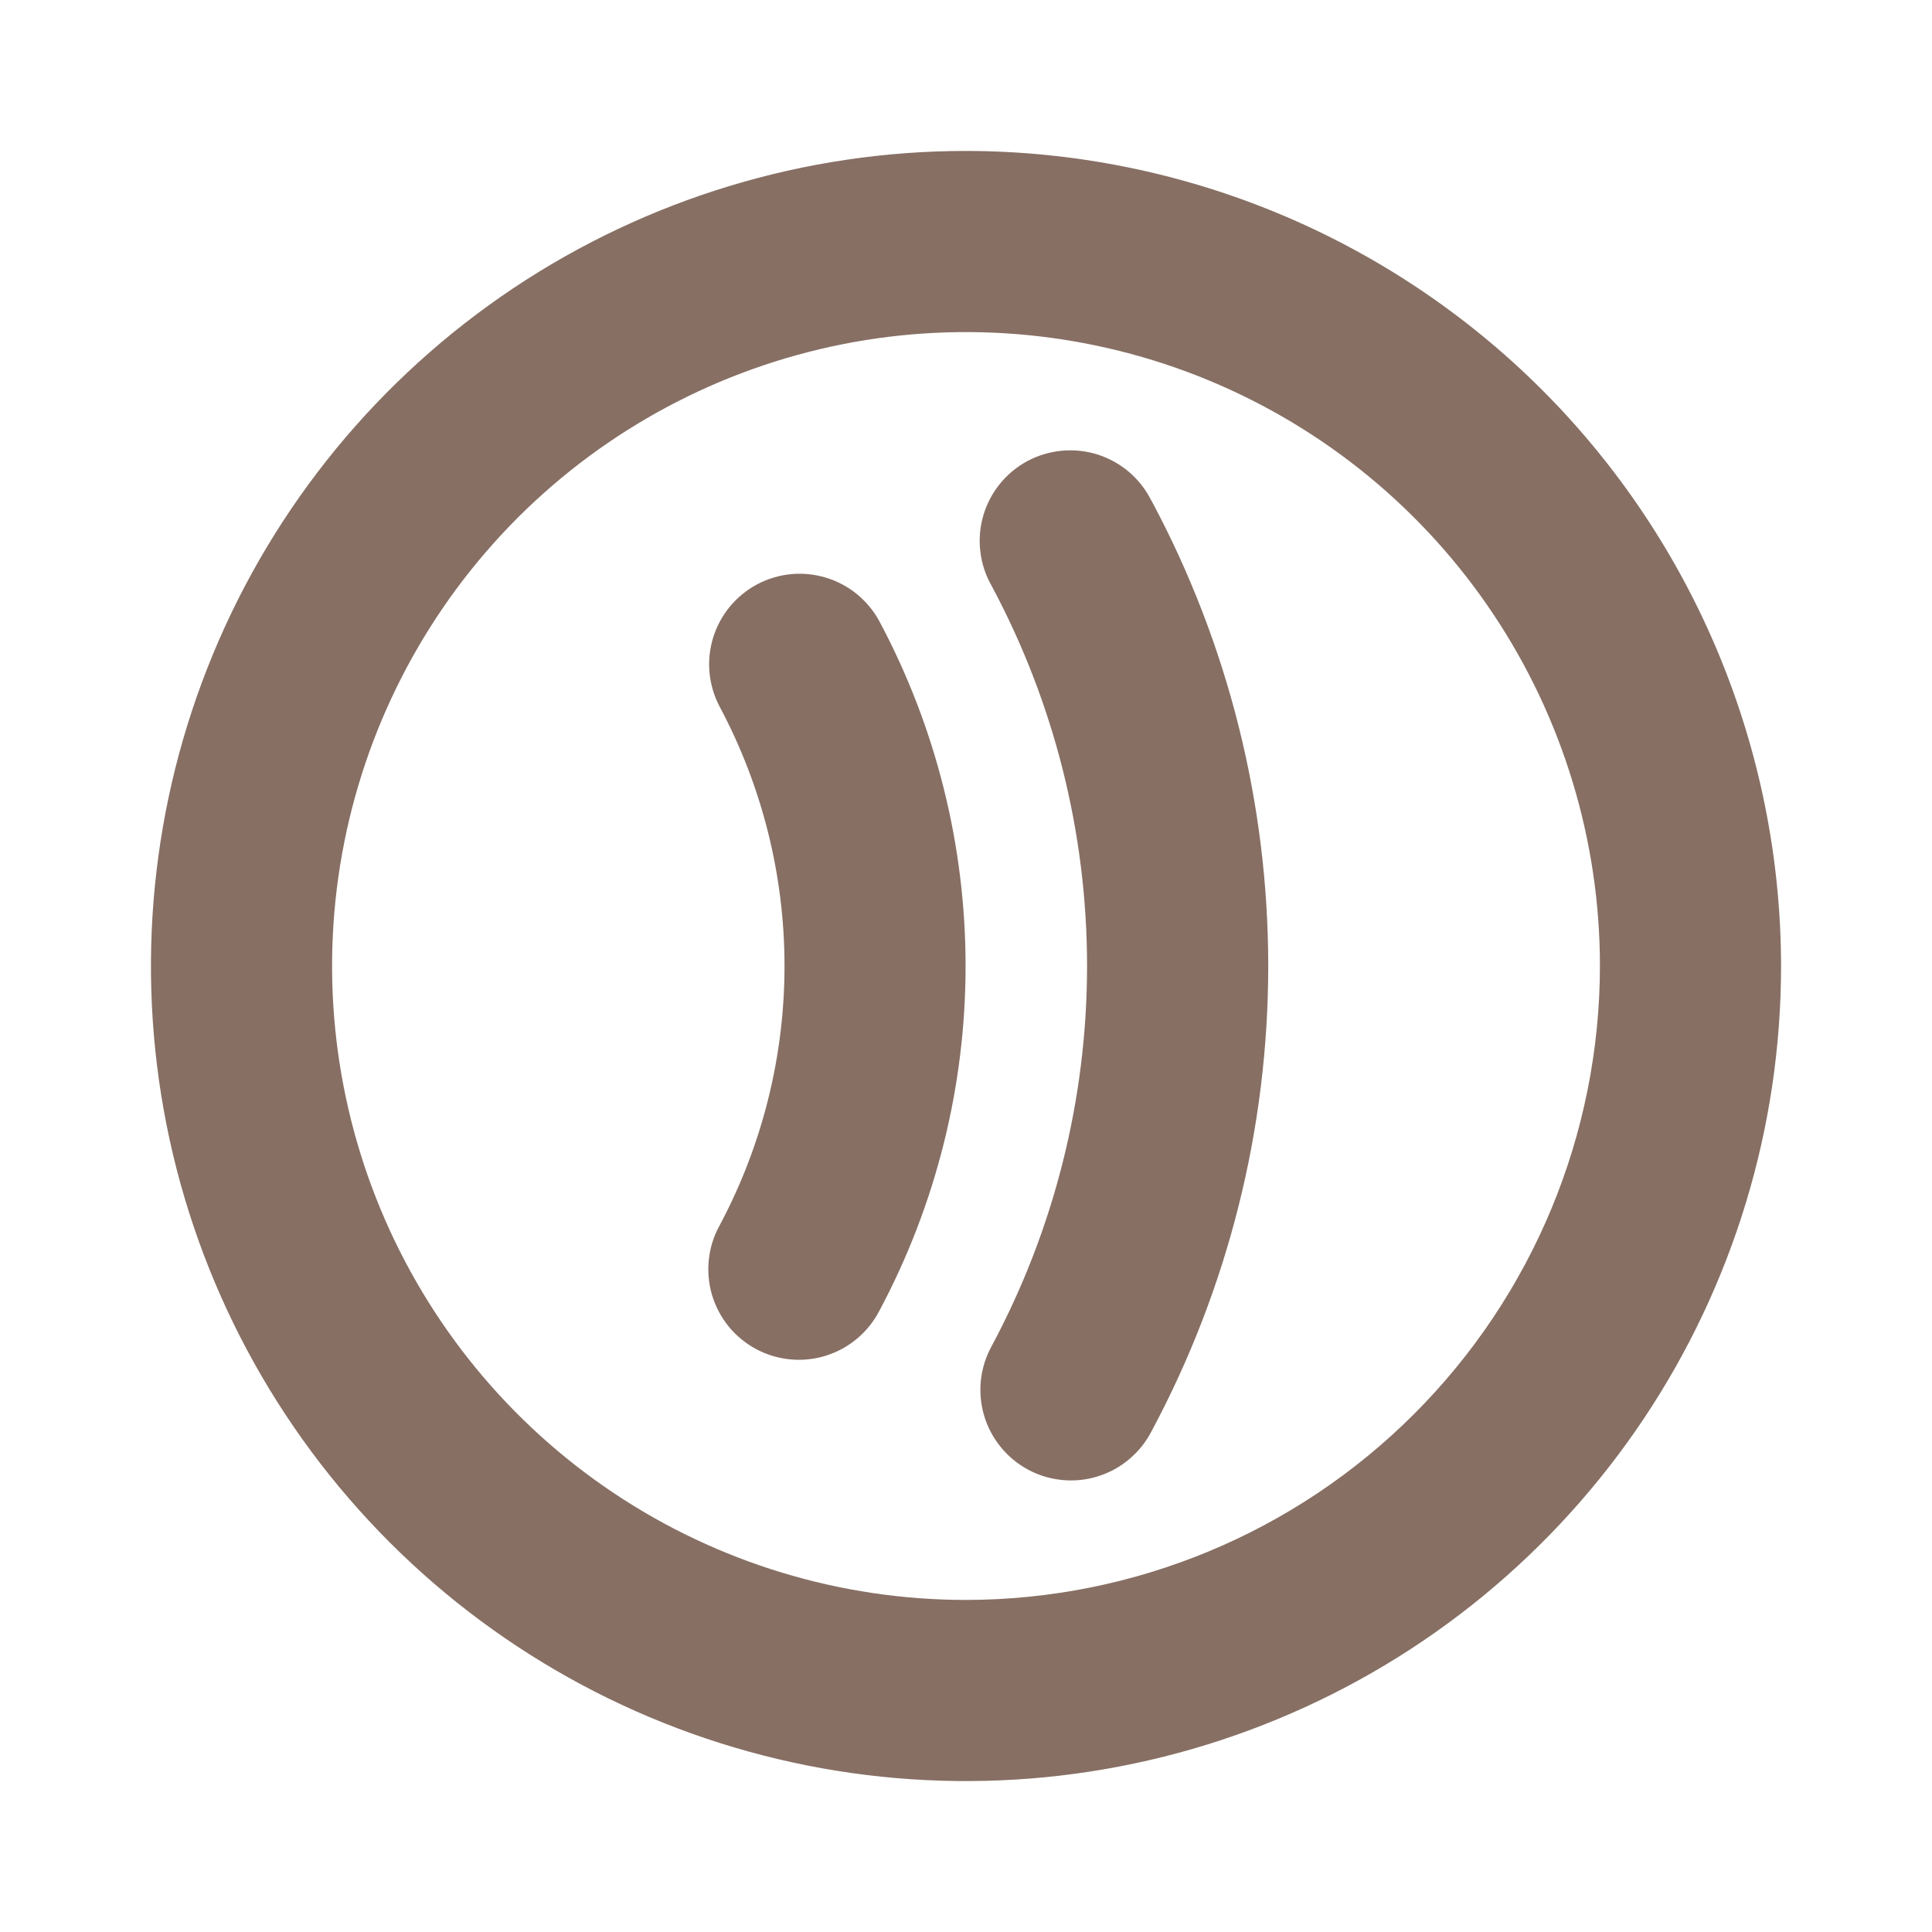 <?xml version="1.0" encoding="UTF-8"?> <svg xmlns="http://www.w3.org/2000/svg" width="32" height="32" viewBox="0 0 32 32" fill="none"><path d="M19.073 8.294C20.342 10.664 21.006 13.311 21.006 16C21.006 18.689 20.342 21.336 19.073 23.706C18.982 23.883 18.856 24.04 18.704 24.168C18.552 24.297 18.376 24.393 18.186 24.452C17.996 24.512 17.796 24.533 17.598 24.514C17.4 24.495 17.207 24.438 17.032 24.344C16.857 24.25 16.701 24.123 16.576 23.968C16.45 23.814 16.356 23.637 16.3 23.446C16.243 23.255 16.226 23.055 16.247 22.857C16.269 22.659 16.33 22.468 16.426 22.294C17.462 20.358 18.005 18.196 18.005 16C18.005 13.804 17.462 11.642 16.426 9.706C16.326 9.532 16.262 9.34 16.238 9.14C16.213 8.941 16.229 8.738 16.285 8.545C16.34 8.352 16.434 8.172 16.56 8.016C16.686 7.859 16.843 7.73 17.02 7.635C17.197 7.541 17.392 7.483 17.592 7.465C17.792 7.447 17.994 7.469 18.185 7.53C18.376 7.592 18.553 7.691 18.706 7.822C18.858 7.953 18.982 8.114 19.071 8.294H19.073ZM12.545 9.676C12.371 9.768 12.216 9.894 12.09 10.046C11.965 10.197 11.87 10.373 11.812 10.561C11.754 10.749 11.733 10.947 11.752 11.144C11.771 11.34 11.828 11.531 11.92 11.705C12.625 13.027 12.994 14.502 12.994 16C12.994 17.498 12.625 18.973 11.92 20.295C11.823 20.469 11.762 20.661 11.741 20.859C11.719 21.057 11.737 21.257 11.793 21.448C11.85 21.639 11.944 21.817 12.069 21.971C12.195 22.125 12.351 22.253 12.527 22.347C12.702 22.44 12.895 22.498 13.093 22.516C13.292 22.535 13.492 22.513 13.681 22.454C13.871 22.394 14.048 22.297 14.2 22.168C14.352 22.04 14.477 21.882 14.568 21.705C15.504 19.949 15.993 17.99 15.993 16C15.993 14.01 15.504 12.051 14.568 10.295C14.38 9.946 14.063 9.684 13.684 9.569C13.305 9.453 12.896 9.491 12.545 9.676ZM29.5 16C29.5 18.67 28.708 21.28 27.225 23.5C25.741 25.72 23.633 27.451 21.166 28.472C18.699 29.494 15.985 29.762 13.366 29.241C10.748 28.72 8.342 27.434 6.454 25.546C4.566 23.658 3.28 21.253 2.759 18.634C2.239 16.015 2.506 13.301 3.528 10.834C4.549 8.367 6.28 6.259 8.5 4.775C10.72 3.292 13.33 2.5 16 2.5C19.579 2.504 23.011 3.928 25.542 6.458C28.072 8.989 29.496 12.421 29.5 16ZM26.5 16C26.5 13.923 25.884 11.893 24.73 10.166C23.577 8.44 21.937 7.094 20.018 6.299C18.1 5.505 15.988 5.297 13.952 5.702C11.915 6.107 10.044 7.107 8.575 8.575C7.107 10.044 6.107 11.915 5.702 13.952C5.297 15.988 5.505 18.1 6.299 20.018C7.094 21.937 8.44 23.577 10.166 24.73C11.893 25.884 13.923 26.5 16 26.5C18.784 26.497 21.453 25.39 23.421 23.421C25.39 21.453 26.497 18.784 26.5 16Z" fill="#876F64"></path></svg> 